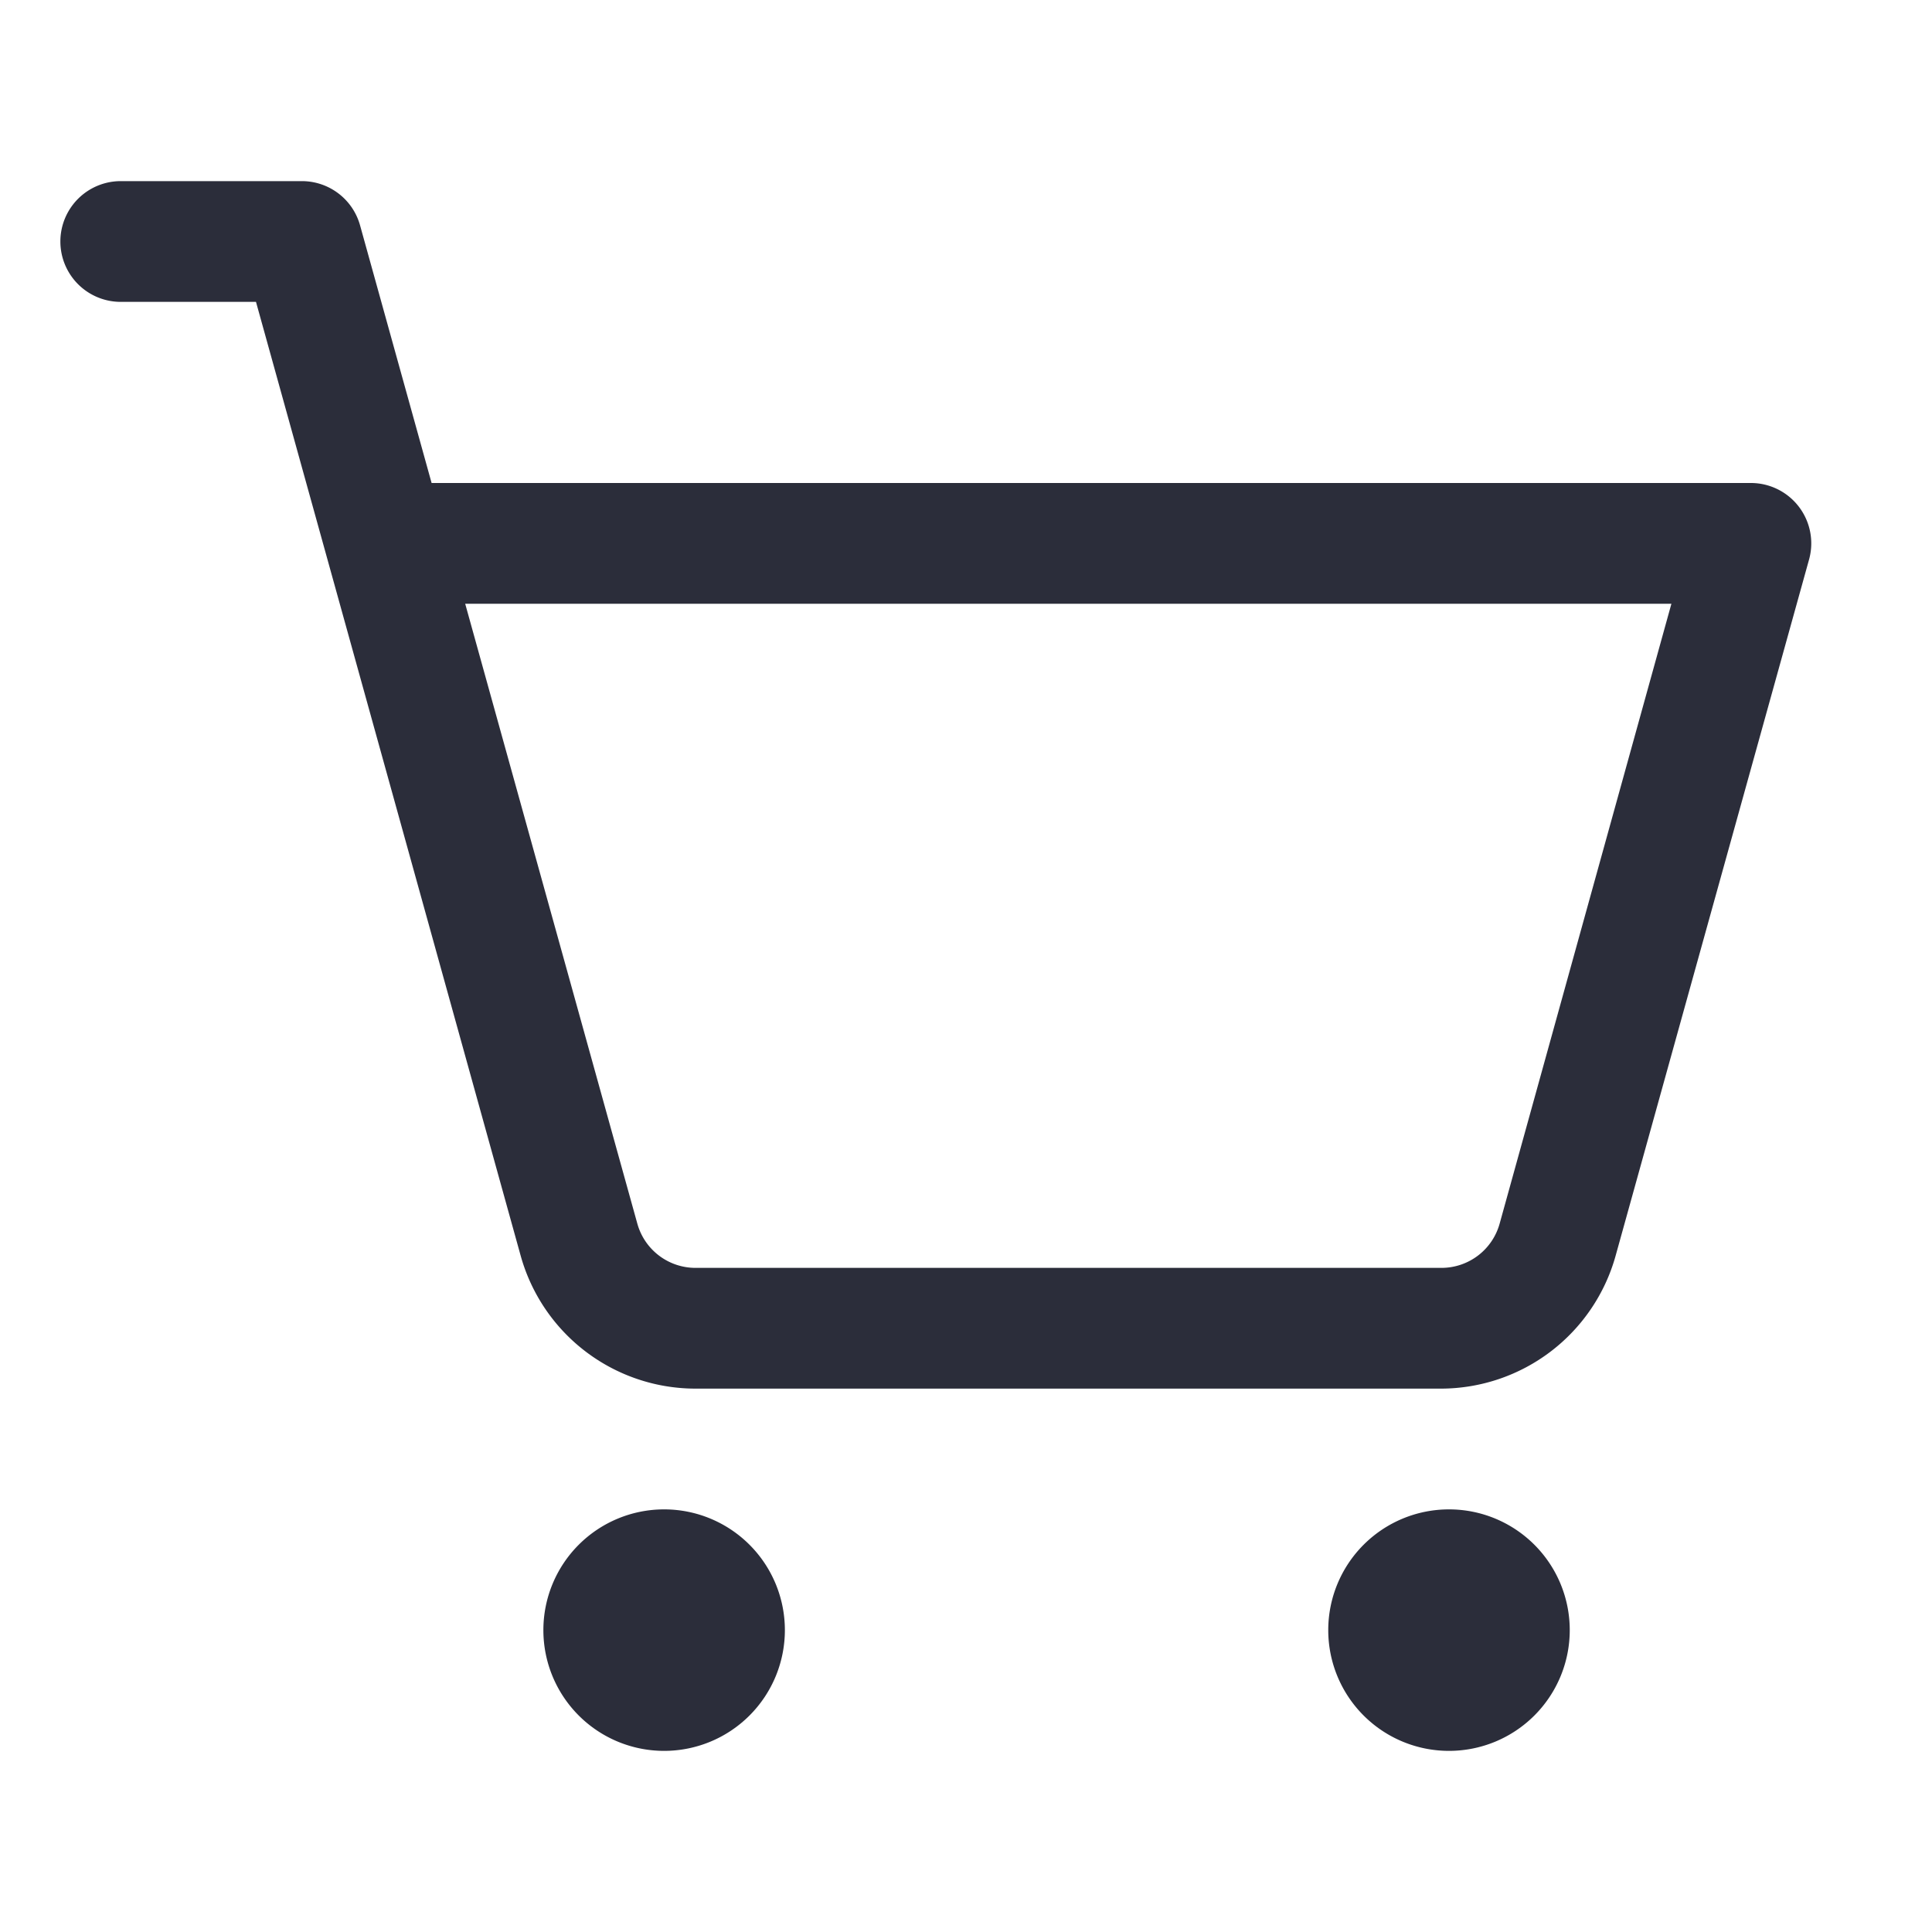 <svg xmlns="http://www.w3.org/2000/svg" aria-hidden="true" role="img" width="32" height="32" viewBox="0 0 256 256" data-icon="ph:shopping-cart-simple" style="color: #2b2d3a;" data-height="32" class="iconify iconify--ph"><path fill="currentColor" d="M104 216a16 16 0 1 1-16-16a16 16 0 0 1 16 16m88-16a16 16 0 1 0 16 16a16 16 0 0 0-16-16m47.71-125.86l-25.64 92.28A24.06 24.06 0 0 1 191 184H92.16A24.06 24.06 0 0 1 69 166.42L33.92 40H16a8 8 0 0 1 0-16h24a8 8 0 0 1 7.71 5.86L57.19 64H232a8 8 0 0 1 7.71 10.14M221.47 80H61.64l22.81 82.14a8 8 0 0 0 7.71 5.86H191a8 8 0 0 0 7.71-5.86Z"></path></svg>